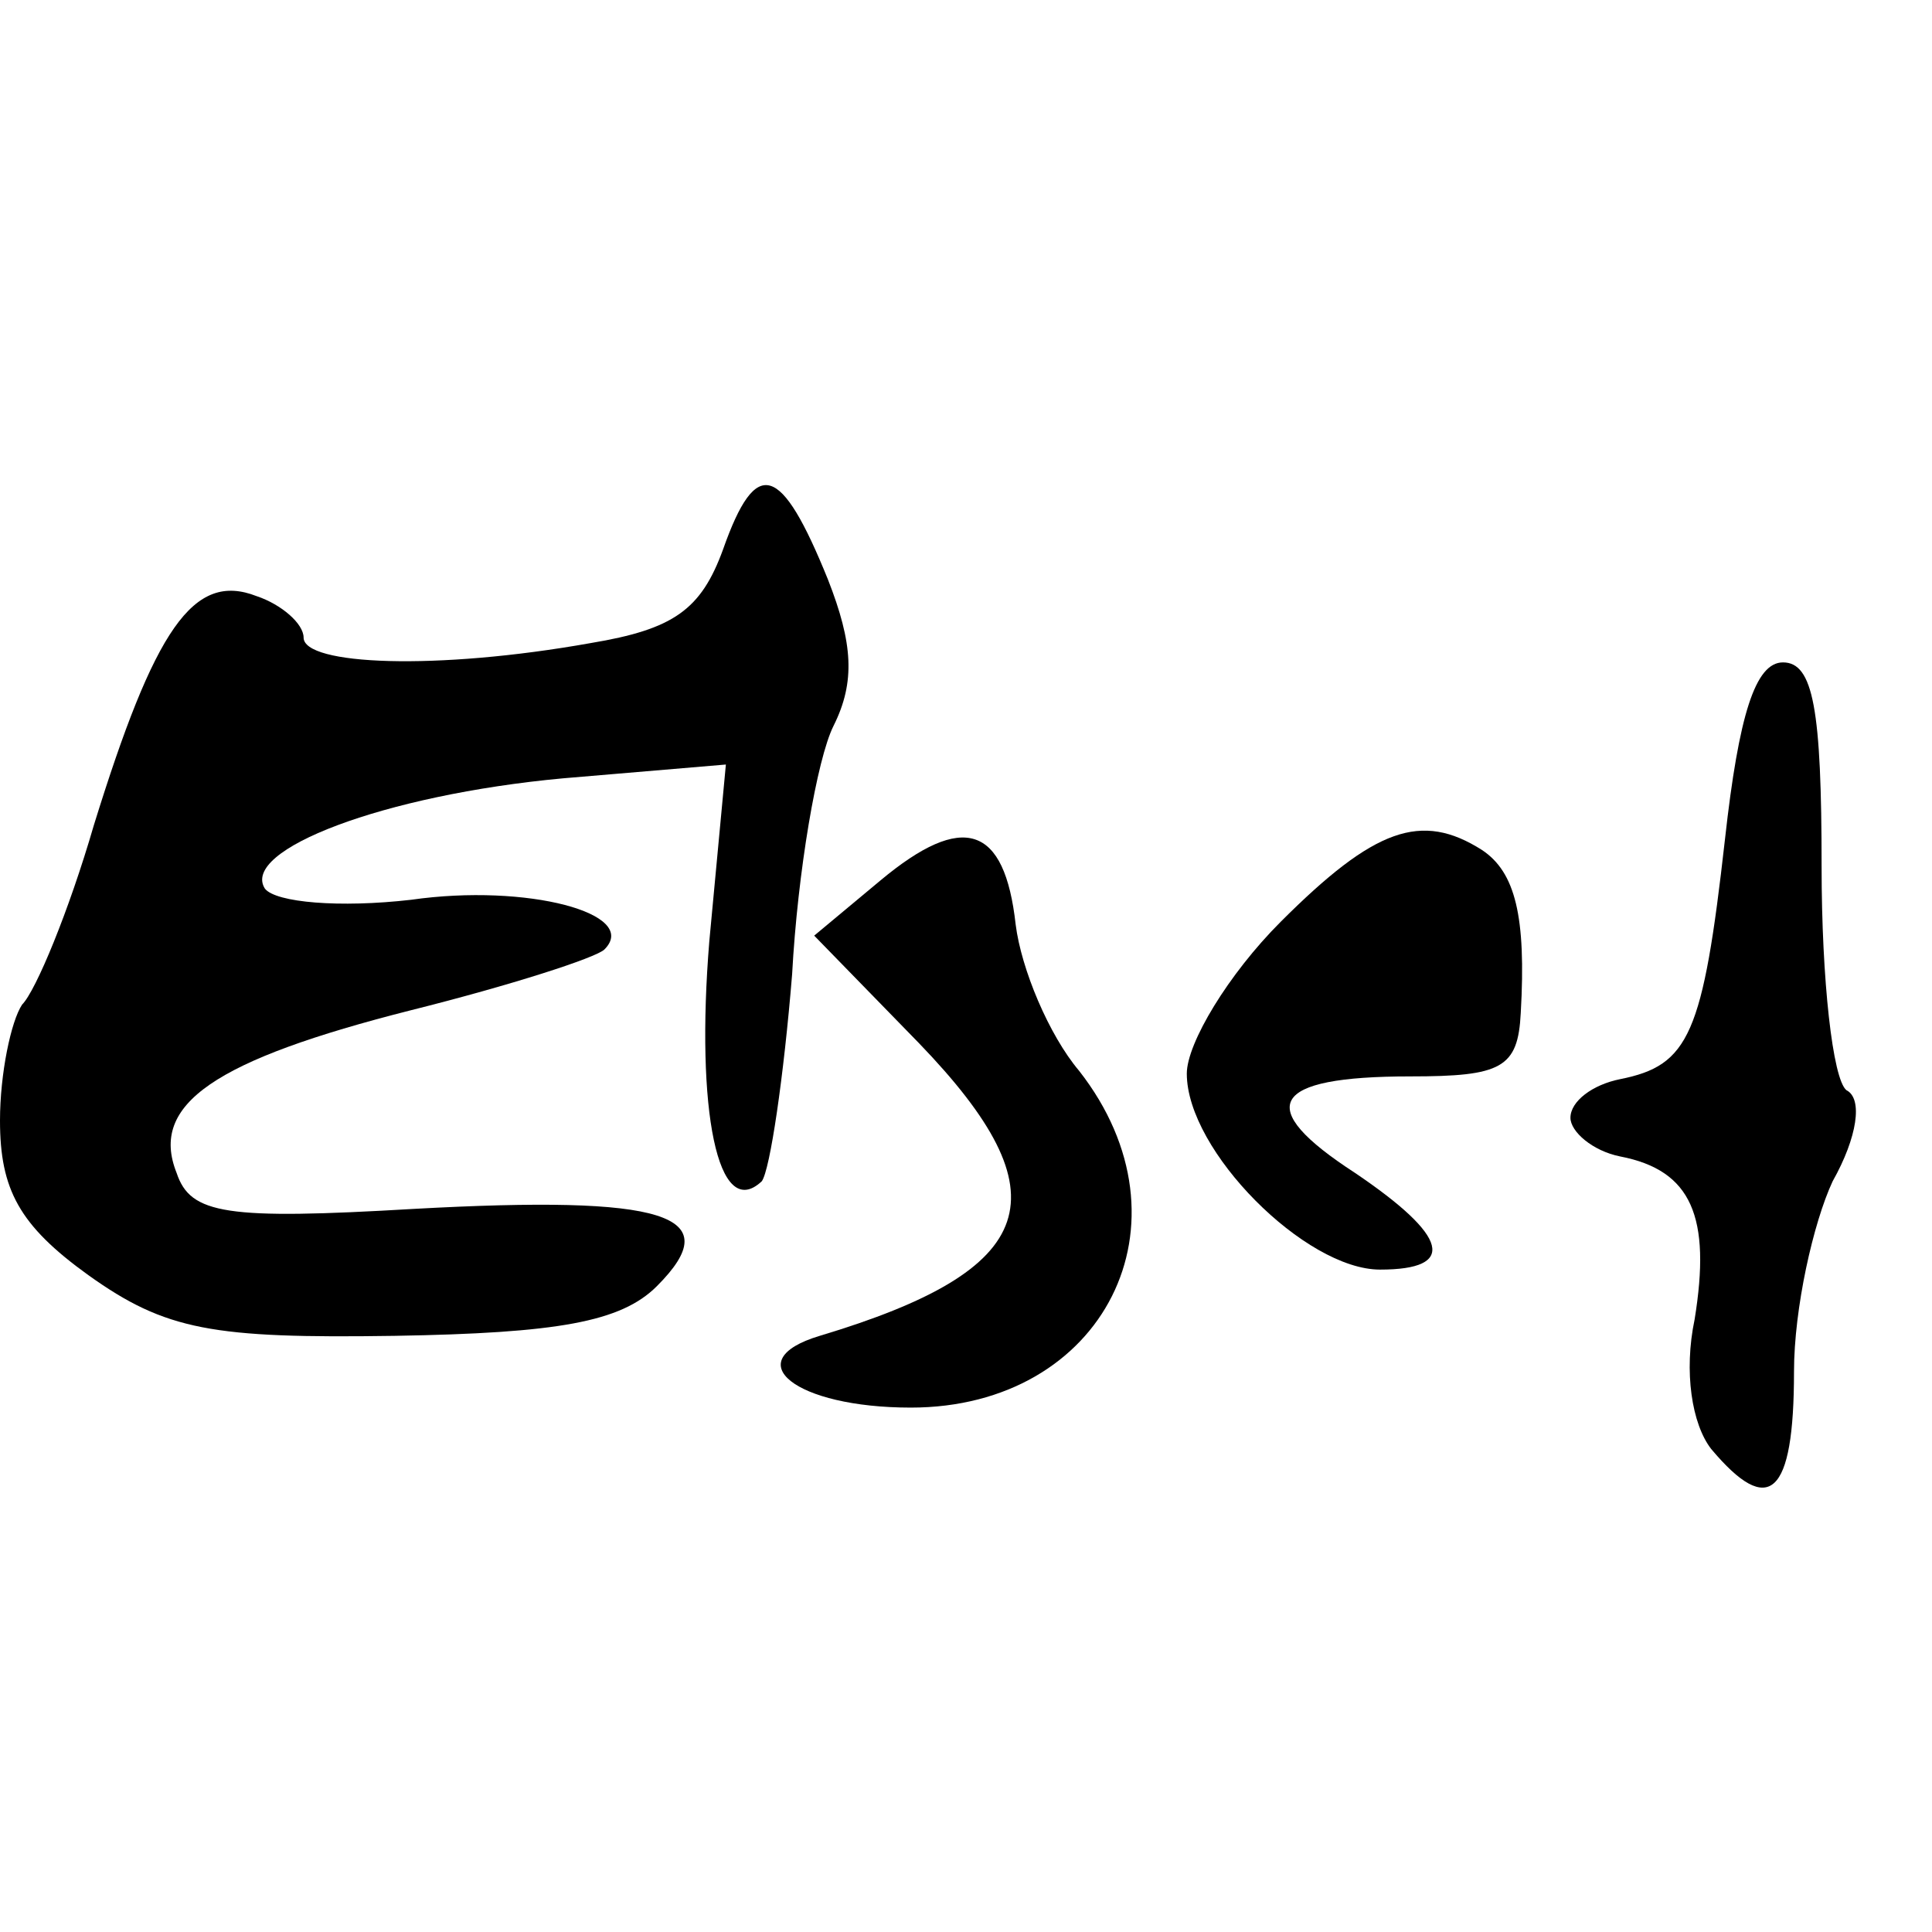 <?xml version="1.0" standalone="no"?>
<!DOCTYPE svg PUBLIC "-//W3C//DTD SVG 20010904//EN"
 "http://www.w3.org/TR/2001/REC-SVG-20010904/DTD/svg10.dtd">
<svg version="1.0" xmlns="http://www.w3.org/2000/svg"
 width="70pt" height="70pt" viewBox="0 0 70 70"
 preserveAspectRatio="xMidYMid meet">
<g transform="translate(0,70) scale(0.1,-0.1)"
fill="#000000" stroke="none">
<path d="M262 501 c-8 -22 -18 -29 -48 -34 -56 -10 -104 -8 -104 2 0 5 -8 12
-17 15 -23 9 -37 -12 -59 -83 -9 -31 -21 -60 -26 -65 -4 -6 -8 -25 -8 -42 0
-25 7 -38 32 -56 28 -20 45 -23 111 -22 59 1 82 5 95 18 26 26 3 33 -88 28
-68 -4 -81 -2 -86 13 -10 25 14 41 85 59 36 9 67 19 70 22 13 13 -28 24 -70
18 -26 -3 -49 -1 -53 4 -9 14 43 34 108 40 l59 5 -6 -64 c-5 -61 3 -102 19
-87 3 4 8 38 11 75 2 37 9 78 15 90 8 16 7 30 -2 53 -17 42 -26 45 -38 11z"/>
<path d="M625 396 c-8 -71 -13 -82 -38 -87 -10 -2 -18 -8 -18 -14 0 -5 8 -12
18 -14 26 -5 33 -22 27 -59 -4 -19 -1 -38 6 -47 21 -25 30 -17 30 28 0 23 7
54 14 69 9 16 11 30 5 33 -5 4 -9 40 -9 81 0 57 -3 74 -14 74 -10 0 -16 -19
-21 -64z"/>
<path d="M319 381 l-24 -20 38 -39 c53 -55 44 -82 -36 -106 -30 -9 -9 -26 33
-26 70 0 104 67 61 122 -11 13 -21 37 -23 53 -4 36 -19 41 -49 16z"/>
<path d="M464 366 c-19 -19 -34 -44 -34 -55 0 -28 43 -71 70 -71 28 0 25 12
-9 35 -37 24 -31 35 20 35 33 0 39 3 40 23 2 35 -2 51 -14 59 -22 14 -39 8
-73 -26z"/>
</g>
</svg>
